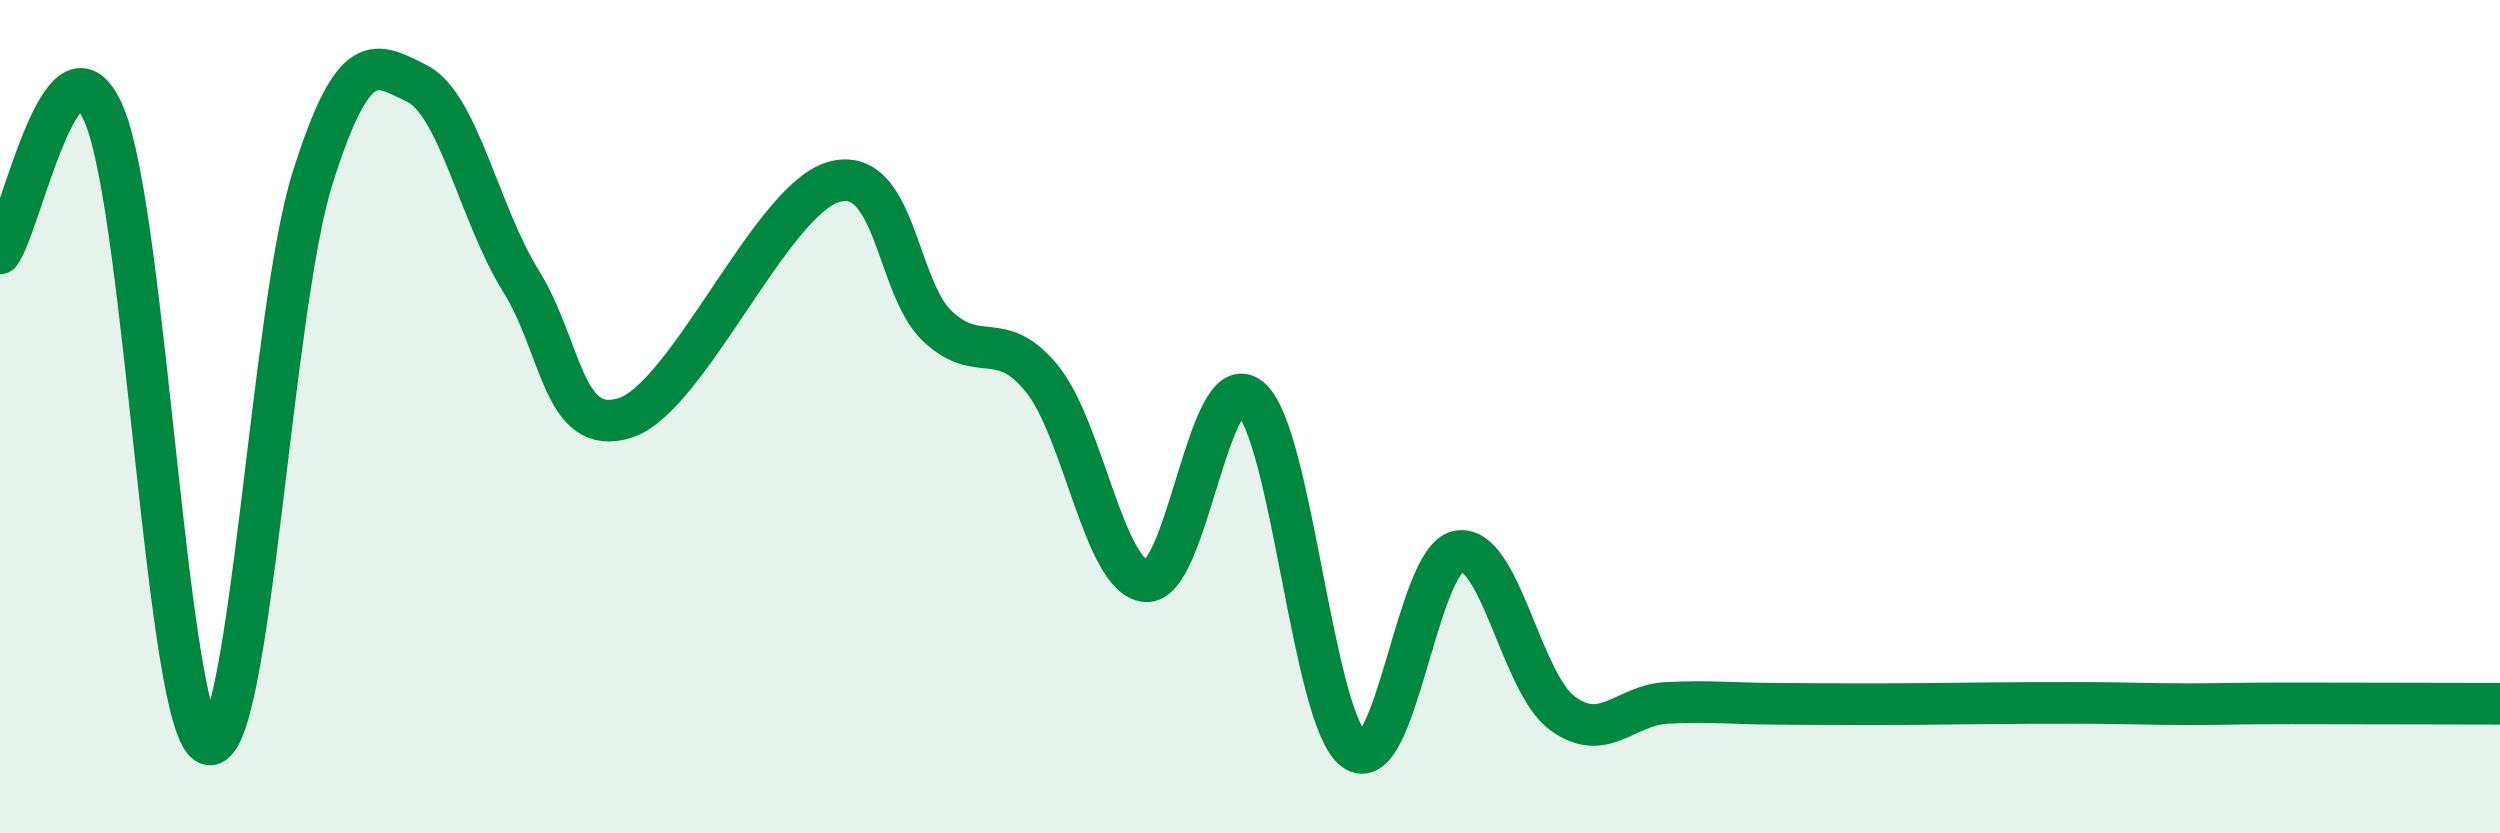 
    <svg width="60" height="20" viewBox="0 0 60 20" xmlns="http://www.w3.org/2000/svg">
      <path
        d="M 0,6.08 C 0.5,5.42 1.5,0.4 2.5,2.76 C 3.5,5.12 4,17.56 5,17.86 C 6,18.16 6.5,7.45 7.5,4.28 C 8.5,1.11 9,1.51 10,2 C 11,2.49 11.5,5.13 12.5,6.74 C 13.5,8.35 13.5,10.5 15,10.03 C 16.5,9.56 18.5,4.81 20,4.37 C 21.5,3.93 21.5,6.89 22.5,7.83 C 23.5,8.77 24,7.86 25,9.08 C 26,10.3 26.5,13.86 27.5,13.95 C 28.5,14.04 29,8.74 30,9.55 C 31,10.36 31.5,17.26 32.5,18 C 33.5,18.74 34,13.41 35,13.23 C 36,13.05 36.5,16.39 37.5,17.12 C 38.5,17.85 39,16.92 40,16.87 C 41,16.82 41.5,16.88 42.5,16.89 C 43.5,16.9 44,16.9 45,16.9 C 46,16.9 46.5,16.89 47.5,16.88 C 48.5,16.87 49,16.87 50,16.87 C 51,16.87 51.5,16.9 52.5,16.9 C 53.5,16.9 53.5,16.88 55,16.88 C 56.5,16.88 59,16.89 60,16.89L60 20L0 20Z"
        fill="#008740"
        opacity="0.1"
        stroke-linecap="round"
        stroke-linejoin="round"
      />
      <path
        d="M 0,6.08 C 0.5,5.42 1.5,0.4 2.5,2.76 C 3.5,5.12 4,17.56 5,17.86 C 6,18.16 6.5,7.45 7.5,4.28 C 8.5,1.11 9,1.51 10,2 C 11,2.49 11.5,5.13 12.5,6.74 C 13.5,8.35 13.5,10.5 15,10.03 C 16.5,9.56 18.5,4.81 20,4.37 C 21.5,3.93 21.5,6.89 22.5,7.83 C 23.5,8.77 24,7.86 25,9.08 C 26,10.3 26.5,13.86 27.5,13.95 C 28.5,14.04 29,8.74 30,9.55 C 31,10.36 31.5,17.26 32.5,18 C 33.5,18.74 34,13.41 35,13.23 C 36,13.05 36.5,16.39 37.5,17.12 C 38.5,17.85 39,16.92 40,16.87 C 41,16.82 41.5,16.88 42.5,16.89 C 43.5,16.9 44,16.9 45,16.9 C 46,16.9 46.5,16.89 47.5,16.88 C 48.5,16.87 49,16.87 50,16.87 C 51,16.87 51.5,16.9 52.5,16.9 C 53.5,16.9 53.5,16.88 55,16.88 C 56.5,16.88 59,16.89 60,16.89"
        stroke="#008740"
        stroke-width="1"
        fill="none"
        stroke-linecap="round"
        stroke-linejoin="round"
      />
    </svg>
  